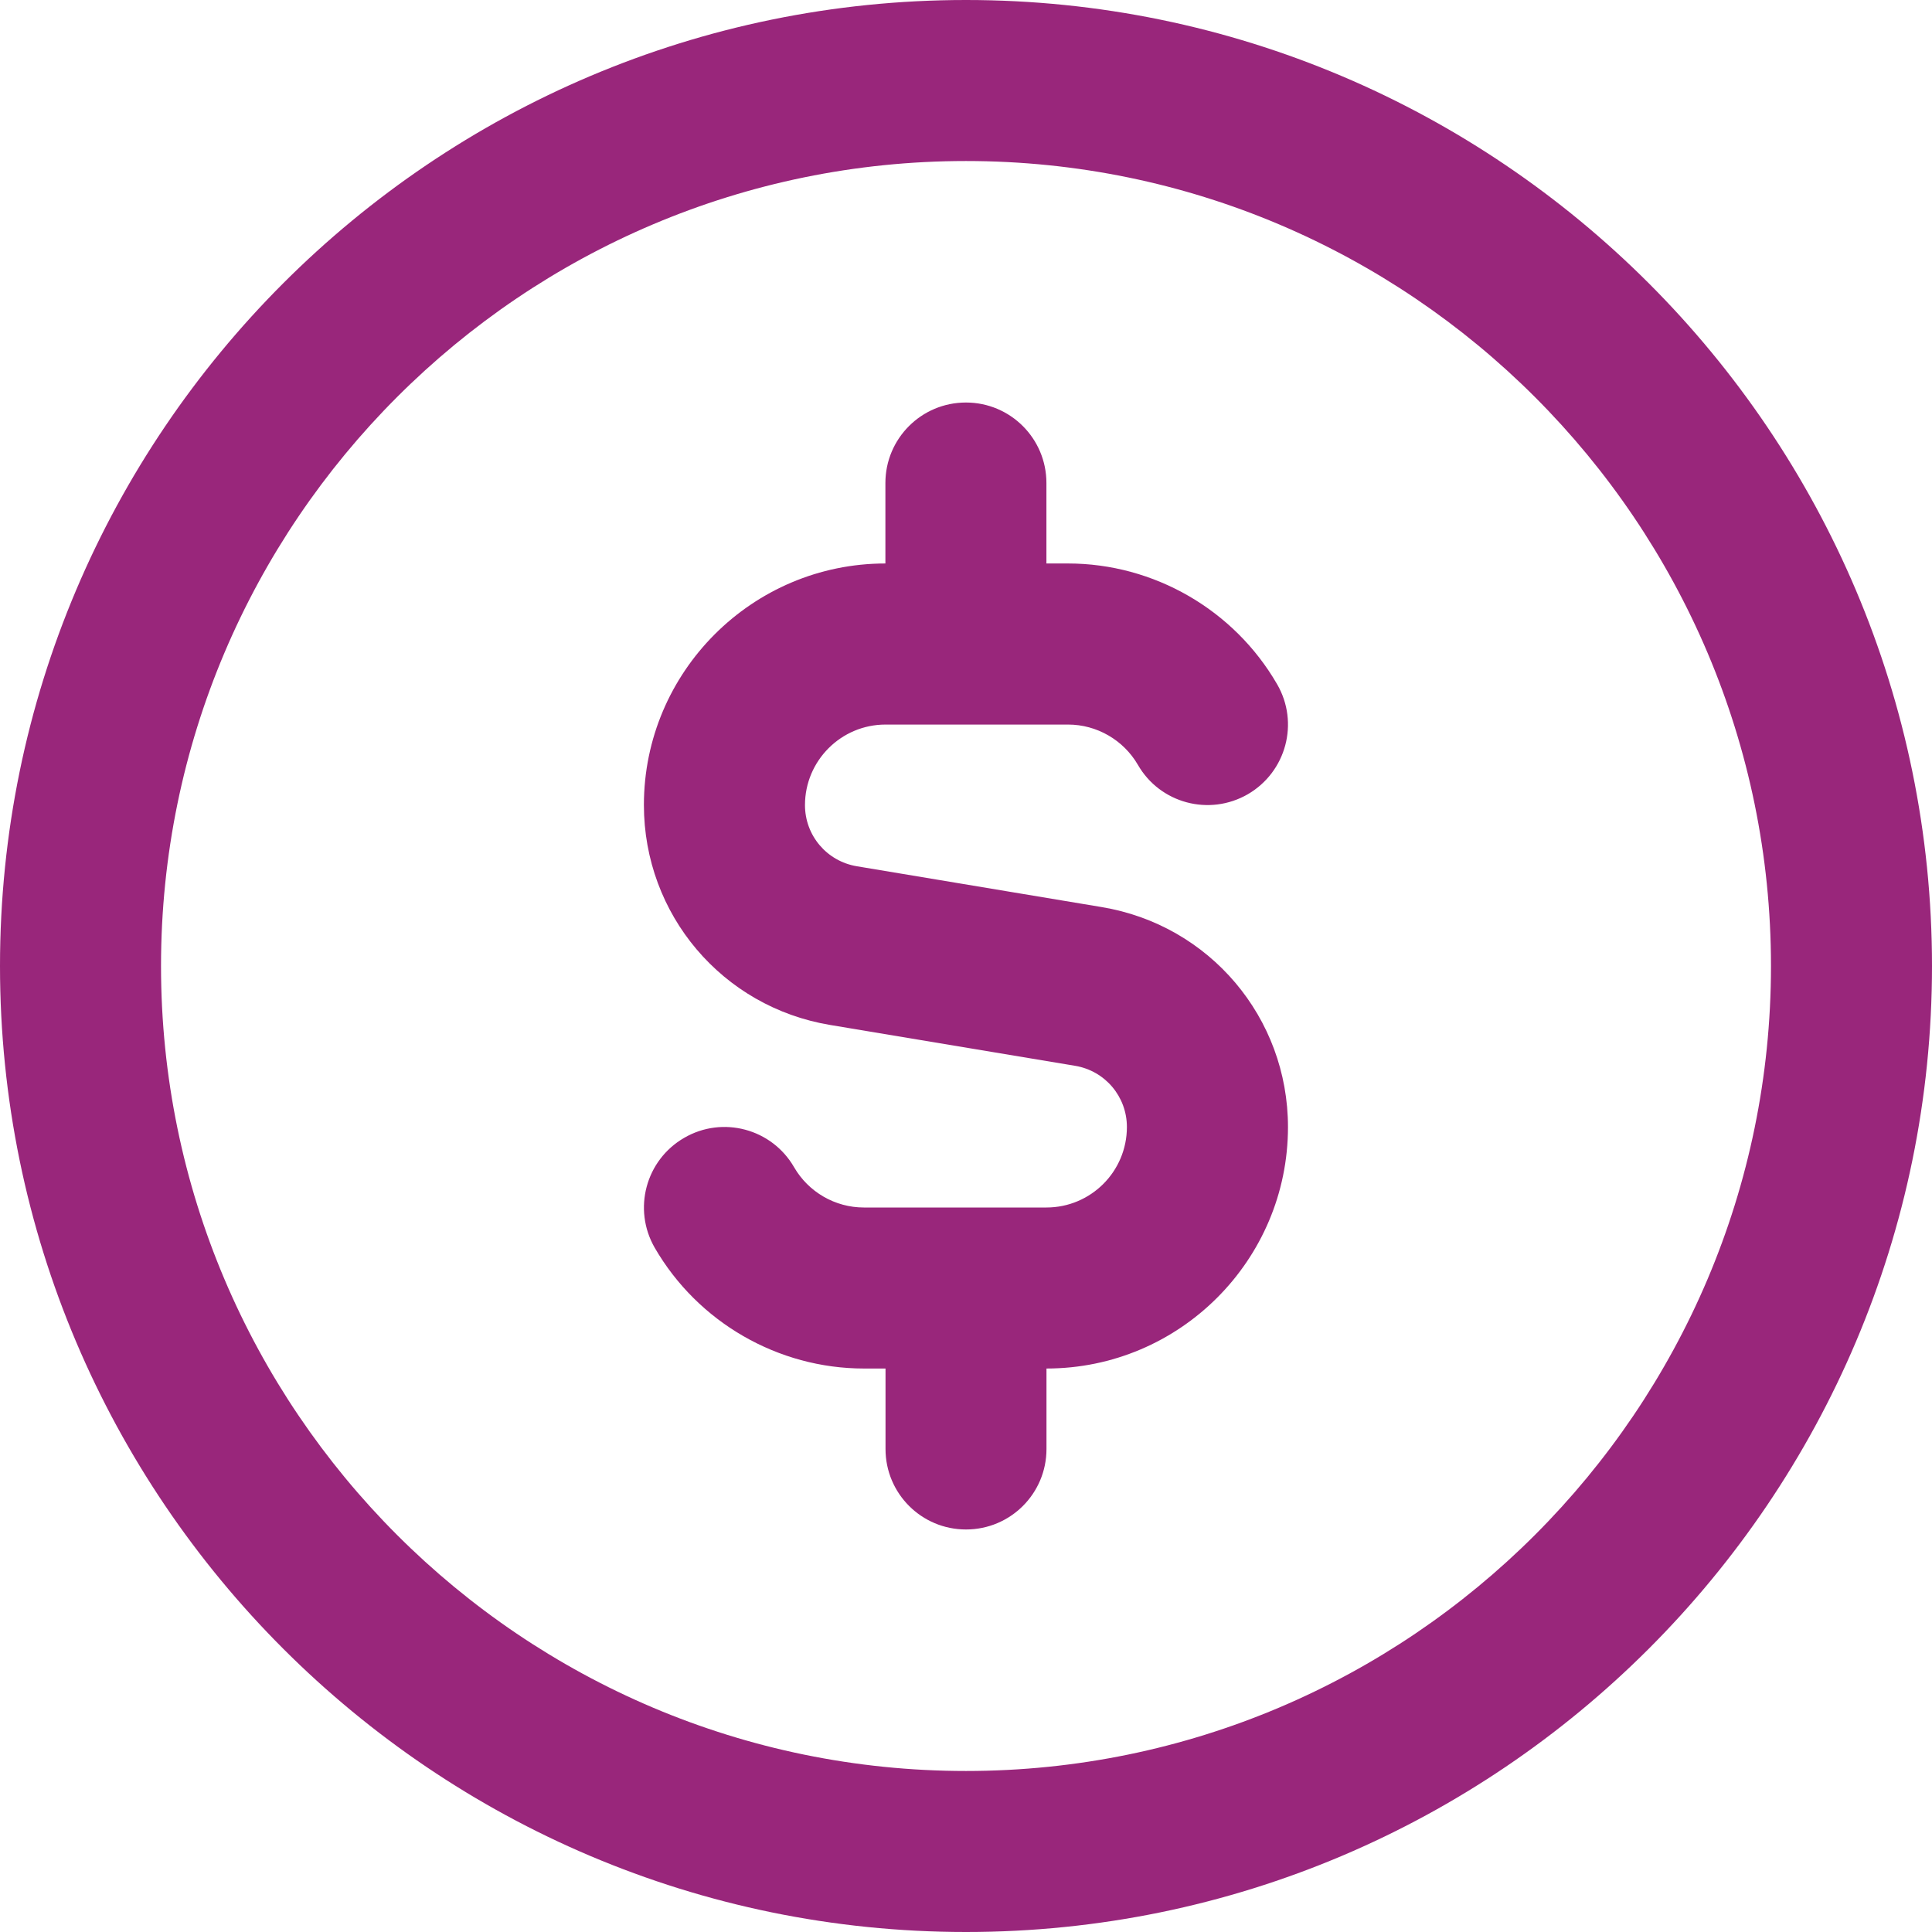 <?xml version="1.0" encoding="UTF-8"?> <svg xmlns="http://www.w3.org/2000/svg" width="32" height="32" viewBox="0 0 32 32" fill="none"><g clip-path="url(#clip0_982_31)"><path d="M16 0C7.177 0 0 7.177 0 16C0 24.823 7.177 32 16 32C24.823 32 32 24.823 32 16C32 7.177 24.823 0 16 0ZM16 29.333C8.648 29.333 2.667 23.352 2.667 16C2.667 8.648 8.648 2.667 16 2.667C23.352 2.667 29.333 8.648 29.333 16C29.333 23.352 23.352 29.333 16 29.333ZM21.333 18.667C21.333 20.872 19.539 22.667 17.333 22.667V24C17.333 24.737 16.737 25.333 16 25.333C15.263 25.333 14.667 24.737 14.667 24V22.667H14.309C12.887 22.667 11.559 21.901 10.845 20.668C10.476 20.029 10.695 19.215 11.331 18.847C11.969 18.475 12.785 18.696 13.152 19.332C13.391 19.745 13.833 20 14.308 20H17.332C18.068 20 18.665 19.403 18.665 18.667C18.665 18.163 18.304 17.736 17.807 17.653L13.752 16.977C11.963 16.68 10.665 15.147 10.665 13.333C10.665 11.128 12.46 9.333 14.665 9.333V8C14.665 7.264 15.261 6.667 15.999 6.667C16.736 6.667 17.332 7.264 17.332 8V9.333H17.689C19.112 9.333 20.44 10.1 21.153 11.333C21.523 11.971 21.304 12.785 20.668 13.155C20.028 13.524 19.213 13.305 18.847 12.668C18.608 12.256 18.165 12.001 17.691 12.001H14.667C13.931 12.001 13.333 12.6 13.333 13.335C13.333 13.839 13.695 14.265 14.192 14.348L18.247 15.024C20.036 15.321 21.333 16.855 21.333 18.668V18.667Z" fill="#99267B"></path></g><defs><clipPath id="clip0_982_31"><rect width="32" height="32" fill="white"></rect></clipPath></defs></svg> 